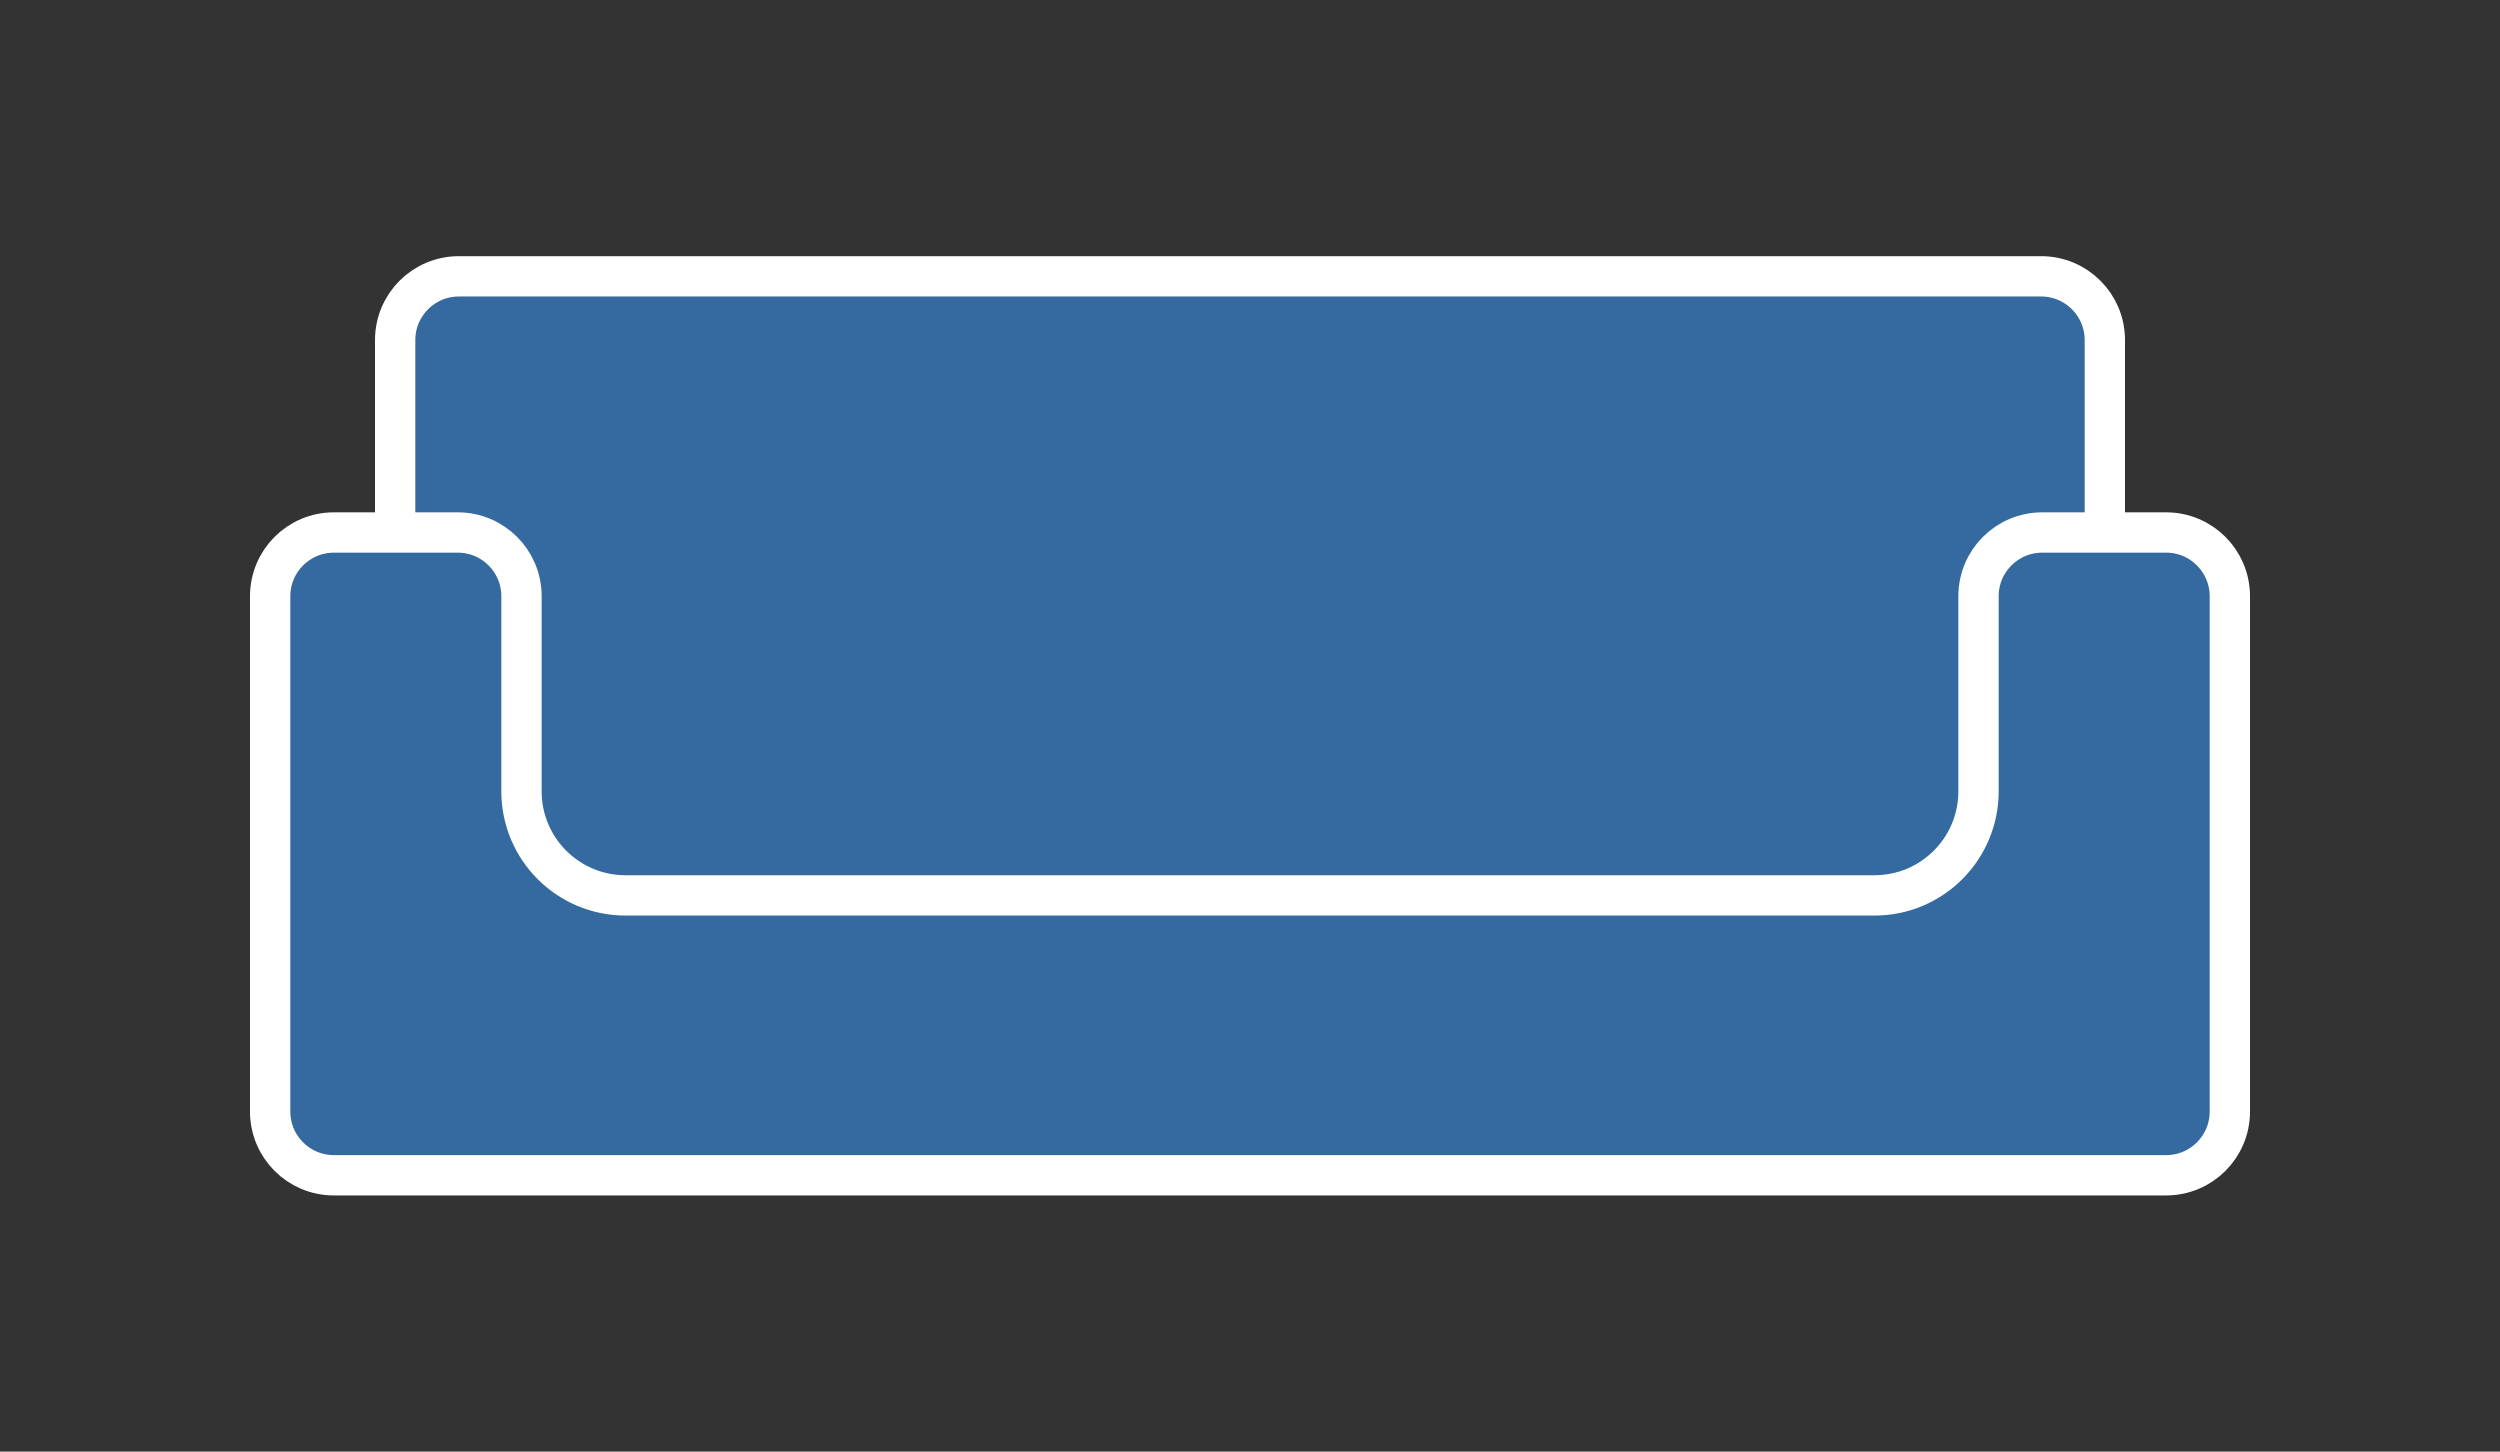 <?xml version="1.0" encoding="UTF-8"?>
<svg width="62px" height="36px" viewBox="0 0 62 36" version="1.1" xmlns="http://www.w3.org/2000/svg" xmlns:xlink="http://www.w3.org/1999/xlink">
    <rect x="0" y="0" width="62" height="36" fill="#333333" stroke="none"/>
    <!-- Generator: Sketch 52.6 (67491) - http://www.bohemiancoding.com/sketch -->
    <title>ic_sofa</title>
    <desc>Created with Sketch.</desc>
    <g id="ICONS" stroke="none" stroke-width="1" fill="none" fill-rule="evenodd">
        <g id="PLP-3.0-icons" transform="translate(-120, -396)" fill="#346AA0" stroke="#FFFFFF">
            <g id="ic_sofa" transform="translate(120, 396)">
                <g id="sofa" transform="translate(6.2, 6.353)">
                    <path d="M3.6,17.5 L46,17.5 L46,2.08 C46,1.207 45.293,0.5 44.42,0.5 L5.18,0.5 C4.307,0.5 3.6,1.207 3.6,2.08 L3.6,17.5 Z" id="Rectangle-18"></path>
                    <path d="M2.08,6.853 C1.207,6.853 0.5,7.56 0.5,8.433 L0.5,21.214 C0.5,22.087 1.207,22.794 2.08,22.794 L47.52,22.794 C48.393,22.794 49.1,22.087 49.1,21.214 L49.1,8.433 C49.1,7.56 48.393,6.853 47.52,6.853 L44.447,6.853 C43.574,6.853 42.867,7.56 42.867,8.433 L42.867,13.273 C42.867,14.698 41.712,15.853 40.287,15.853 L9.313,15.853 C7.888,15.853 6.733,14.698 6.733,13.273 L6.733,8.433 C6.733,7.56 6.026,6.853 5.153,6.853 L2.08,6.853 Z" id="Rectangle-5"></path>
                </g>
            </g>
        </g>
    </g>
</svg>